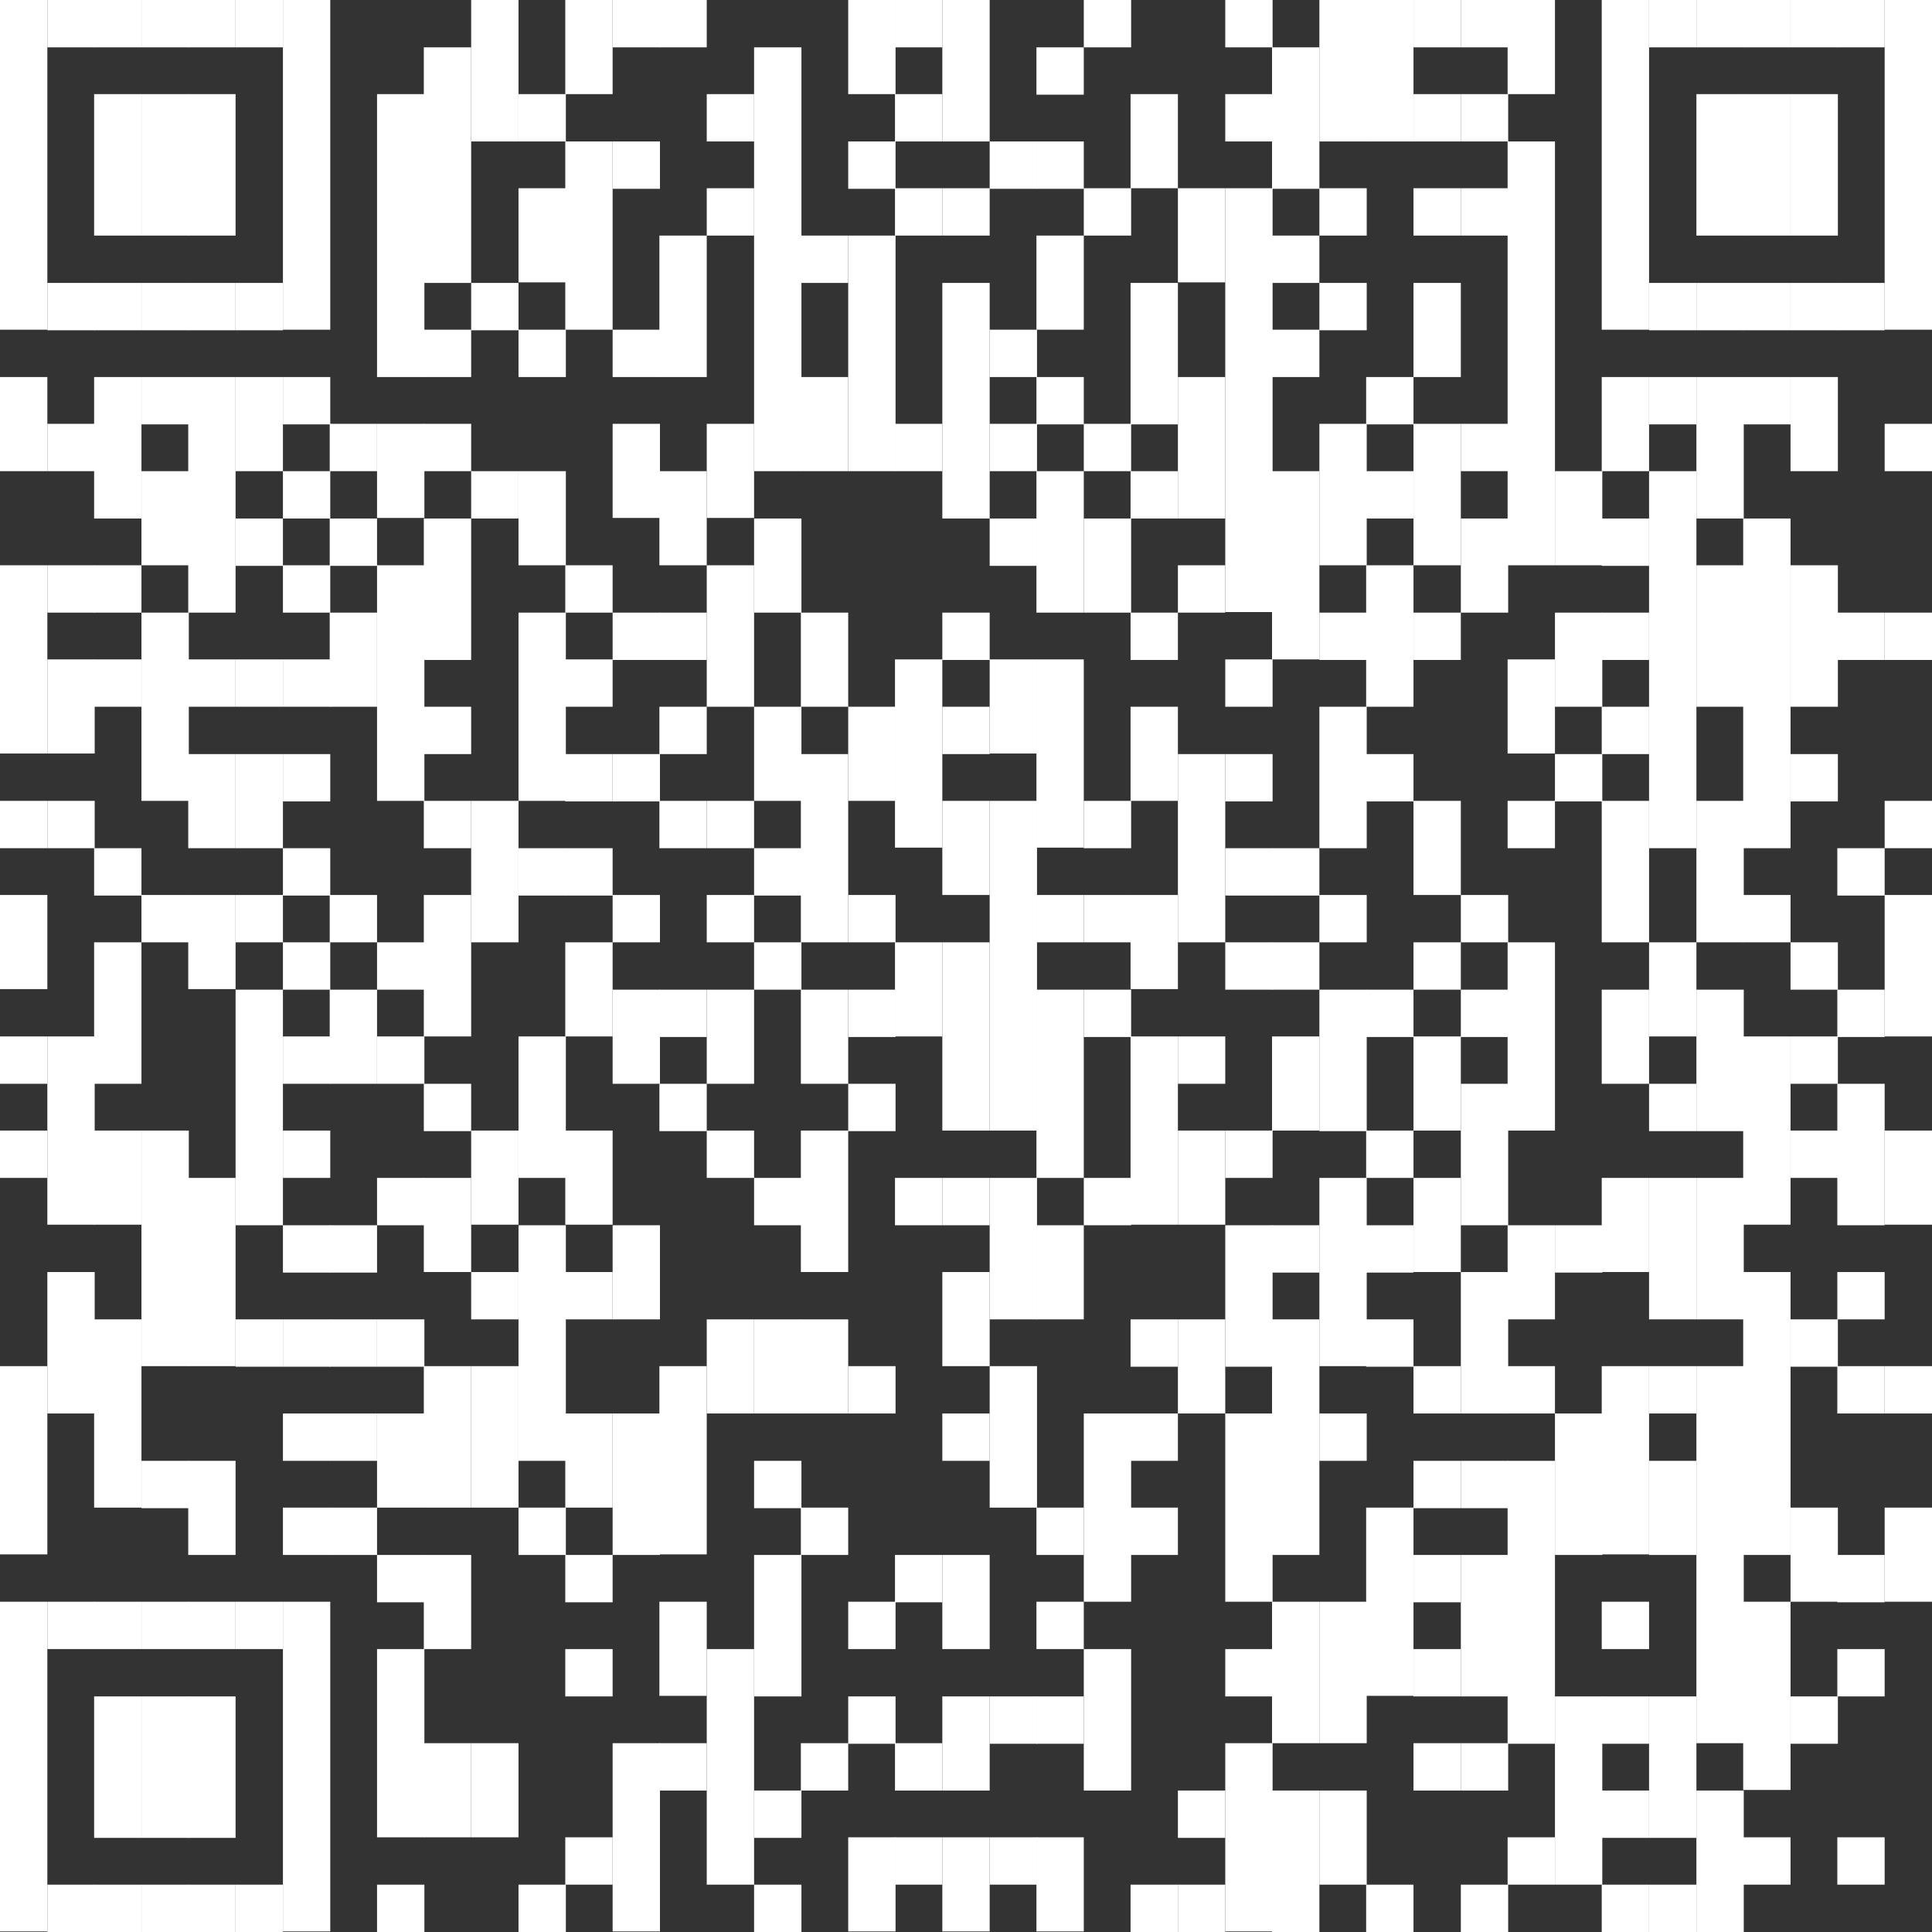 <svg xmlns="http://www.w3.org/2000/svg" xmlns:xlink="http://www.w3.org/1999/xlink" id="Layer_1" x="0px" y="0px" viewBox="0 0 338.7 338.7" style="enable-background:new 0 0 338.7 338.7;" xml:space="preserve"><rect x="0" y="0" width="338.7" height="338.7" fill="#333333" stroke="none"/><style type="text/css">	.st0{fill:#FFFFFF;}</style><rect y="0" class="st0" width="8.3" height="57.8"></rect><rect y="66.1" class="st0" width="8.3" height="16.5"></rect><rect y="99.1" class="st0" width="8.3" height="33"></rect><rect y="140.4" class="st0" width="8.3" height="8.3"></rect><rect y="156.9" class="st0" width="8.3" height="16.5"></rect><rect y="181.7" class="st0" width="8.3" height="8.3"></rect><rect y="198.2" class="st0" width="8.3" height="8.3"></rect><rect y="239.5" class="st0" width="8.3" height="33"></rect><rect y="280.8" class="st0" width="8.3" height="57.8"></rect><rect x="8.3" y="0" class="st0" width="8.3" height="8.3"></rect><rect x="8.3" y="49.6" class="st0" width="8.3" height="8.3"></rect><rect x="8.3" y="74.3" class="st0" width="8.3" height="8.3"></rect><rect x="8.3" y="99.1" class="st0" width="8.3" height="8.3"></rect><rect x="8.3" y="115.6" class="st0" width="8.3" height="16.5"></rect><rect x="8.3" y="140.4" class="st0" width="8.3" height="8.3"></rect><rect x="8.3" y="181.7" class="st0" width="8.3" height="33"></rect><rect x="8.3" y="223" class="st0" width="8.3" height="24.8"></rect><rect x="8.3" y="280.8" class="st0" width="8.3" height="8.3"></rect><rect x="8.3" y="330.4" class="st0" width="8.3" height="8.3"></rect><rect x="16.5" y="0" class="st0" width="8.3" height="8.3"></rect><rect x="16.5" y="16.5" class="st0" width="8.3" height="24.8"></rect><rect x="16.5" y="49.6" class="st0" width="8.3" height="8.3"></rect><rect x="16.5" y="66.1" class="st0" width="8.3" height="24.8"></rect><rect x="16.5" y="99.1" class="st0" width="8.3" height="8.3"></rect><rect x="16.5" y="115.6" class="st0" width="8.3" height="8.3"></rect><rect x="16.5" y="148.7" class="st0" width="8.3" height="8.3"></rect><rect x="16.5" y="165.2" class="st0" width="8.3" height="24.8"></rect><rect x="16.5" y="198.2" class="st0" width="8.3" height="16.5"></rect><rect x="16.5" y="231.3" class="st0" width="8.3" height="33"></rect><rect x="16.5" y="280.8" class="st0" width="8.3" height="8.3"></rect><rect x="16.5" y="297.4" class="st0" width="8.3" height="24.8"></rect><rect x="16.5" y="330.4" class="st0" width="8.3" height="8.3"></rect><rect x="24.8" y="0" class="st0" width="8.3" height="8.3"></rect><rect x="24.8" y="16.5" class="st0" width="8.3" height="24.8"></rect><rect x="24.8" y="49.6" class="st0" width="8.3" height="8.3"></rect><rect x="24.8" y="66.1" class="st0" width="8.3" height="8.3"></rect><rect x="24.8" y="82.6" class="st0" width="8.3" height="16.5"></rect><rect x="24.8" y="107.4" class="st0" width="8.3" height="33"></rect><rect x="24.8" y="156.9" class="st0" width="8.3" height="8.3"></rect><rect x="24.8" y="198.2" class="st0" width="8.3" height="41.3"></rect><rect x="24.8" y="256.1" class="st0" width="8.3" height="8.3"></rect><rect x="24.8" y="280.8" class="st0" width="8.3" height="8.3"></rect><rect x="24.8" y="297.4" class="st0" width="8.3" height="24.8"></rect><rect x="24.8" y="330.4" class="st0" width="8.3" height="8.3"></rect><rect x="33" y="0" class="st0" width="8.3" height="8.3"></rect><rect x="33" y="16.5" class="st0" width="8.3" height="24.8"></rect><rect x="33" y="49.6" class="st0" width="8.3" height="8.3"></rect><rect x="33" y="66.1" class="st0" width="8.3" height="41.3"></rect><rect x="33" y="115.6" class="st0" width="8.3" height="8.3"></rect><rect x="33" y="132.2" class="st0" width="8.3" height="16.5"></rect><rect x="33" y="156.9" class="st0" width="8.3" height="16.5"></rect><rect x="33" y="206.5" class="st0" width="8.3" height="33"></rect><rect x="33" y="256.1" class="st0" width="8.3" height="16.5"></rect><rect x="33" y="280.8" class="st0" width="8.3" height="8.3"></rect><rect x="33" y="297.4" class="st0" width="8.3" height="24.8"></rect><rect x="33" y="330.4" class="st0" width="8.3" height="8.3"></rect><rect x="41.3" y="0" class="st0" width="8.3" height="8.3"></rect><rect x="41.3" y="49.6" class="st0" width="8.3" height="8.3"></rect><rect x="41.3" y="66.1" class="st0" width="8.3" height="16.5"></rect><rect x="41.3" y="90.9" class="st0" width="8.3" height="8.3"></rect><rect x="41.3" y="115.6" class="st0" width="8.3" height="8.3"></rect><rect x="41.3" y="132.2" class="st0" width="8.3" height="16.5"></rect><rect x="41.3" y="156.9" class="st0" width="8.3" height="8.3"></rect><rect x="41.3" y="173.5" class="st0" width="8.3" height="41.3"></rect><rect x="41.3" y="231.3" class="st0" width="8.3" height="8.3"></rect><rect x="41.3" y="280.8" class="st0" width="8.3" height="8.3"></rect><rect x="41.3" y="330.4" class="st0" width="8.3" height="8.3"></rect><rect x="49.6" y="0" class="st0" width="8.3" height="57.8"></rect><rect x="49.6" y="66.1" class="st0" width="8.3" height="8.3"></rect><rect x="49.6" y="82.6" class="st0" width="8.3" height="8.3"></rect><rect x="49.6" y="99.1" class="st0" width="8.3" height="8.3"></rect><rect x="49.6" y="115.6" class="st0" width="8.3" height="8.3"></rect><rect x="49.6" y="132.2" class="st0" width="8.3" height="8.3"></rect><rect x="49.6" y="148.7" class="st0" width="8.3" height="8.3"></rect><rect x="49.6" y="165.2" class="st0" width="8.3" height="8.3"></rect><rect x="49.6" y="181.7" class="st0" width="8.3" height="8.3"></rect><rect x="49.6" y="198.2" class="st0" width="8.3" height="8.3"></rect><rect x="49.6" y="214.8" class="st0" width="8.3" height="8.3"></rect><rect x="49.6" y="231.3" class="st0" width="8.3" height="8.3"></rect><rect x="49.6" y="247.8" class="st0" width="8.3" height="8.3"></rect><rect x="49.6" y="264.3" class="st0" width="8.3" height="8.3"></rect><rect x="49.6" y="280.8" class="st0" width="8.3" height="57.8"></rect><rect x="57.8" y="74.3" class="st0" width="8.3" height="8.3"></rect><rect x="57.8" y="90.9" class="st0" width="8.3" height="8.3"></rect><rect x="57.8" y="107.4" class="st0" width="8.3" height="16.5"></rect><rect x="57.8" y="156.9" class="st0" width="8.3" height="8.3"></rect><rect x="57.8" y="173.5" class="st0" width="8.3" height="16.5"></rect><rect x="57.8" y="214.8" class="st0" width="8.3" height="8.3"></rect><rect x="57.8" y="231.3" class="st0" width="8.3" height="8.3"></rect><rect x="57.8" y="247.8" class="st0" width="8.3" height="8.3"></rect><rect x="57.8" y="264.3" class="st0" width="8.3" height="8.3"></rect><rect x="66.1" y="16.5" class="st0" width="8.3" height="49.6"></rect><rect x="66.1" y="74.3" class="st0" width="8.3" height="16.5"></rect><rect x="66.1" y="99.1" class="st0" width="8.3" height="41.3"></rect><rect x="66.1" y="165.2" class="st0" width="8.3" height="8.3"></rect><rect x="66.1" y="181.7" class="st0" width="8.3" height="8.3"></rect><rect x="66.1" y="206.5" class="st0" width="8.3" height="8.3"></rect><rect x="66.1" y="231.3" class="st0" width="8.3" height="8.3"></rect><rect x="66.1" y="247.8" class="st0" width="8.3" height="16.5"></rect><rect x="66.1" y="272.6" class="st0" width="8.3" height="8.3"></rect><rect x="66.1" y="289.1" class="st0" width="8.3" height="33"></rect><rect x="66.1" y="330.4" class="st0" width="8.3" height="8.3"></rect><rect x="74.3" y="8.3" class="st0" width="8.3" height="41.3"></rect><rect x="74.3" y="57.8" class="st0" width="8.3" height="8.3"></rect><rect x="74.3" y="74.3" class="st0" width="8.3" height="8.3"></rect><rect x="74.3" y="90.9" class="st0" width="8.3" height="24.8"></rect><rect x="74.3" y="123.9" class="st0" width="8.3" height="8.3"></rect><rect x="74.3" y="140.4" class="st0" width="8.3" height="8.3"></rect><rect x="74.3" y="156.9" class="st0" width="8.3" height="24.8"></rect><rect x="74.3" y="190" class="st0" width="8.3" height="8.3"></rect><rect x="74.3" y="206.5" class="st0" width="8.3" height="16.5"></rect><rect x="74.3" y="239.5" class="st0" width="8.3" height="24.8"></rect><rect x="74.3" y="272.6" class="st0" width="8.3" height="16.5"></rect><rect x="74.3" y="305.6" class="st0" width="8.3" height="16.5"></rect><rect x="82.6" y="0" class="st0" width="8.3" height="24.8"></rect><rect x="82.6" y="49.6" class="st0" width="8.3" height="8.3"></rect><rect x="82.6" y="82.6" class="st0" width="8.3" height="8.3"></rect><rect x="82.6" y="140.4" class="st0" width="8.3" height="24.8"></rect><rect x="82.6" y="198.2" class="st0" width="8.3" height="16.5"></rect><rect x="82.6" y="223" class="st0" width="8.3" height="8.3"></rect><rect x="82.6" y="239.5" class="st0" width="8.3" height="24.8"></rect><rect x="82.6" y="305.6" class="st0" width="8.3" height="16.5"></rect><rect x="90.9" y="16.5" class="st0" width="8.3" height="8.3"></rect><rect x="90.9" y="33" class="st0" width="8.3" height="16.5"></rect><rect x="90.9" y="57.8" class="st0" width="8.3" height="8.3"></rect><rect x="90.9" y="82.6" class="st0" width="8.3" height="16.5"></rect><rect x="90.9" y="107.4" class="st0" width="8.3" height="33"></rect><rect x="90.9" y="148.7" class="st0" width="8.3" height="8.3"></rect><rect x="90.9" y="181.7" class="st0" width="8.3" height="24.8"></rect><rect x="90.9" y="214.8" class="st0" width="8.3" height="41.3"></rect><rect x="90.9" y="264.3" class="st0" width="8.3" height="8.3"></rect><rect x="90.9" y="330.4" class="st0" width="8.3" height="8.3"></rect><rect x="99.1" y="0" class="st0" width="8.3" height="16.5"></rect><rect x="99.1" y="24.8" class="st0" width="8.3" height="33"></rect><rect x="99.1" y="99.1" class="st0" width="8.3" height="8.3"></rect><rect x="99.1" y="115.6" class="st0" width="8.3" height="8.3"></rect><rect x="99.1" y="132.2" class="st0" width="8.3" height="8.3"></rect><rect x="99.1" y="148.7" class="st0" width="8.3" height="8.3"></rect><rect x="99.1" y="165.2" class="st0" width="8.3" height="16.5"></rect><rect x="99.1" y="198.2" class="st0" width="8.3" height="16.5"></rect><rect x="99.1" y="223" class="st0" width="8.3" height="8.3"></rect><rect x="99.1" y="247.8" class="st0" width="8.3" height="16.5"></rect><rect x="99.1" y="272.6" class="st0" width="8.3" height="8.3"></rect><rect x="99.1" y="289.1" class="st0" width="8.3" height="8.3"></rect><rect x="99.1" y="322.1" class="st0" width="8.3" height="8.3"></rect><rect x="107.4" y="0" class="st0" width="8.3" height="8.3"></rect><rect x="107.4" y="24.8" class="st0" width="8.3" height="8.3"></rect><rect x="107.4" y="57.8" class="st0" width="8.3" height="8.3"></rect><rect x="107.4" y="74.3" class="st0" width="8.3" height="16.5"></rect><rect x="107.4" y="107.4" class="st0" width="8.3" height="8.3"></rect><rect x="107.4" y="132.2" class="st0" width="8.3" height="8.3"></rect><rect x="107.4" y="156.9" class="st0" width="8.3" height="8.3"></rect><rect x="107.4" y="173.5" class="st0" width="8.3" height="16.5"></rect><rect x="107.4" y="214.8" class="st0" width="8.3" height="16.5"></rect><rect x="107.4" y="247.8" class="st0" width="8.3" height="24.8"></rect><rect x="107.4" y="305.6" class="st0" width="8.3" height="33"></rect><rect x="115.6" y="0" class="st0" width="8.3" height="8.3"></rect><rect x="115.6" y="41.3" class="st0" width="8.3" height="24.8"></rect><rect x="115.6" y="82.6" class="st0" width="8.3" height="16.5"></rect><rect x="115.6" y="107.4" class="st0" width="8.3" height="8.3"></rect><rect x="115.6" y="123.9" class="st0" width="8.3" height="8.3"></rect><rect x="115.6" y="140.4" class="st0" width="8.3" height="8.3"></rect><rect x="115.6" y="173.5" class="st0" width="8.3" height="8.3"></rect><rect x="115.6" y="190" class="st0" width="8.3" height="8.3"></rect><rect x="115.6" y="239.5" class="st0" width="8.3" height="33"></rect><rect x="115.6" y="280.8" class="st0" width="8.3" height="16.5"></rect><rect x="115.6" y="305.6" class="st0" width="8.3" height="8.3"></rect><rect x="123.9" y="16.5" class="st0" width="8.3" height="8.3"></rect><rect x="123.9" y="33" class="st0" width="8.3" height="8.3"></rect><rect x="123.9" y="74.3" class="st0" width="8.3" height="16.5"></rect><rect x="123.9" y="99.1" class="st0" width="8.3" height="24.8"></rect><rect x="123.9" y="140.4" class="st0" width="8.3" height="8.3"></rect><rect x="123.9" y="156.9" class="st0" width="8.3" height="8.3"></rect><rect x="123.9" y="173.5" class="st0" width="8.3" height="16.5"></rect><rect x="123.9" y="198.2" class="st0" width="8.3" height="8.3"></rect><rect x="123.9" y="231.3" class="st0" width="8.3" height="16.5"></rect><rect x="123.9" y="289.1" class="st0" width="8.3" height="41.3"></rect><rect x="132.2" y="8.3" class="st0" width="8.3" height="74.3"></rect><rect x="132.2" y="90.9" class="st0" width="8.3" height="16.5"></rect><rect x="132.2" y="123.9" class="st0" width="8.3" height="16.5"></rect><rect x="132.2" y="148.7" class="st0" width="8.3" height="8.3"></rect><rect x="132.2" y="165.2" class="st0" width="8.3" height="8.3"></rect><rect x="132.2" y="206.5" class="st0" width="8.3" height="8.3"></rect><rect x="132.2" y="231.3" class="st0" width="8.3" height="16.5"></rect><rect x="132.2" y="256.1" class="st0" width="8.3" height="8.3"></rect><rect x="132.2" y="272.6" class="st0" width="8.3" height="24.8"></rect><rect x="132.2" y="313.9" class="st0" width="8.3" height="8.3"></rect><rect x="132.2" y="330.4" class="st0" width="8.3" height="8.3"></rect><rect x="140.4" y="41.3" class="st0" width="8.3" height="8.3"></rect><rect x="140.4" y="66.1" class="st0" width="8.3" height="16.5"></rect><rect x="140.4" y="107.4" class="st0" width="8.3" height="16.5"></rect><rect x="140.4" y="132.2" class="st0" width="8.3" height="33"></rect><rect x="140.4" y="173.5" class="st0" width="8.3" height="16.5"></rect><rect x="140.4" y="198.2" class="st0" width="8.3" height="24.8"></rect><rect x="140.4" y="231.3" class="st0" width="8.3" height="16.5"></rect><rect x="140.4" y="264.3" class="st0" width="8.3" height="8.3"></rect><rect x="140.4" y="305.6" class="st0" width="8.3" height="8.3"></rect><rect x="148.7" y="0" class="st0" width="8.3" height="16.5"></rect><rect x="148.7" y="24.8" class="st0" width="8.3" height="8.3"></rect><rect x="148.7" y="41.3" class="st0" width="8.3" height="41.3"></rect><rect x="148.7" y="123.9" class="st0" width="8.3" height="16.5"></rect><rect x="148.7" y="156.9" class="st0" width="8.3" height="8.3"></rect><rect x="148.7" y="173.5" class="st0" width="8.3" height="8.3"></rect><rect x="148.7" y="190" class="st0" width="8.3" height="8.3"></rect><rect x="148.7" y="239.5" class="st0" width="8.3" height="8.3"></rect><rect x="148.7" y="280.8" class="st0" width="8.3" height="8.3"></rect><rect x="148.7" y="297.4" class="st0" width="8.3" height="8.3"></rect><rect x="148.7" y="322.1" class="st0" width="8.3" height="16.5"></rect><rect x="156.9" y="0" class="st0" width="8.3" height="8.3"></rect><rect x="156.9" y="16.5" class="st0" width="8.3" height="8.3"></rect><rect x="156.9" y="33" class="st0" width="8.3" height="8.3"></rect><rect x="156.9" y="74.3" class="st0" width="8.3" height="8.3"></rect><rect x="156.9" y="115.6" class="st0" width="8.3" height="33"></rect><rect x="156.9" y="165.2" class="st0" width="8.3" height="16.5"></rect><rect x="156.9" y="206.5" class="st0" width="8.3" height="8.3"></rect><rect x="156.9" y="272.6" class="st0" width="8.3" height="8.3"></rect><rect x="156.9" y="305.6" class="st0" width="8.3" height="8.3"></rect><rect x="156.9" y="322.1" class="st0" width="8.3" height="8.3"></rect><rect x="165.2" y="0" class="st0" width="8.3" height="24.8"></rect><rect x="165.2" y="33" class="st0" width="8.3" height="8.3"></rect><rect x="165.2" y="49.6" class="st0" width="8.3" height="41.3"></rect><rect x="165.2" y="107.4" class="st0" width="8.3" height="8.3"></rect><rect x="165.2" y="123.9" class="st0" width="8.3" height="8.3"></rect><rect x="165.2" y="140.4" class="st0" width="8.3" height="16.5"></rect><rect x="165.2" y="165.2" class="st0" width="8.3" height="33"></rect><rect x="165.2" y="206.5" class="st0" width="8.3" height="8.3"></rect><rect x="165.2" y="223" class="st0" width="8.3" height="16.5"></rect><rect x="165.2" y="247.8" class="st0" width="8.3" height="8.3"></rect><rect x="165.2" y="272.6" class="st0" width="8.3" height="16.5"></rect><rect x="165.2" y="297.4" class="st0" width="8.3" height="16.5"></rect><rect x="165.2" y="322.1" class="st0" width="8.3" height="16.5"></rect><rect x="173.5" y="24.8" class="st0" width="8.3" height="8.3"></rect><rect x="173.5" y="57.8" class="st0" width="8.3" height="8.3"></rect><rect x="173.5" y="74.3" class="st0" width="8.3" height="8.3"></rect><rect x="173.5" y="90.9" class="st0" width="8.3" height="8.3"></rect><rect x="173.5" y="115.6" class="st0" width="8.3" height="16.5"></rect><rect x="173.5" y="140.4" class="st0" width="8.3" height="57.8"></rect><rect x="173.5" y="206.5" class="st0" width="8.3" height="24.8"></rect><rect x="173.5" y="239.5" class="st0" width="8.3" height="24.8"></rect><rect x="173.5" y="297.4" class="st0" width="8.3" height="8.3"></rect><rect x="173.5" y="322.1" class="st0" width="8.3" height="8.3"></rect><rect x="181.7" y="8.3" class="st0" width="8.3" height="8.3"></rect><rect x="181.7" y="24.8" class="st0" width="8.3" height="8.3"></rect><rect x="181.7" y="41.3" class="st0" width="8.3" height="16.5"></rect><rect x="181.7" y="66.1" class="st0" width="8.3" height="8.3"></rect><rect x="181.7" y="82.6" class="st0" width="8.3" height="24.8"></rect><rect x="181.7" y="115.6" class="st0" width="8.3" height="33"></rect><rect x="181.7" y="156.9" class="st0" width="8.3" height="8.3"></rect><rect x="181.7" y="173.5" class="st0" width="8.3" height="33"></rect><rect x="181.7" y="214.8" class="st0" width="8.3" height="16.5"></rect><rect x="181.7" y="264.3" class="st0" width="8.3" height="8.3"></rect><rect x="181.7" y="280.8" class="st0" width="8.3" height="8.3"></rect><rect x="181.7" y="297.4" class="st0" width="8.3" height="8.3"></rect><rect x="181.7" y="322.1" class="st0" width="8.3" height="16.5"></rect><rect x="190" y="0" class="st0" width="8.3" height="8.3"></rect><rect x="190" y="33" class="st0" width="8.3" height="8.3"></rect><rect x="190" y="74.3" class="st0" width="8.3" height="8.3"></rect><rect x="190" y="90.9" class="st0" width="8.3" height="16.5"></rect><rect x="190" y="140.4" class="st0" width="8.3" height="8.3"></rect><rect x="190" y="156.9" class="st0" width="8.3" height="8.3"></rect><rect x="190" y="173.5" class="st0" width="8.3" height="8.3"></rect><rect x="190" y="206.5" class="st0" width="8.3" height="8.3"></rect><rect x="190" y="247.8" class="st0" width="8.3" height="33"></rect><rect x="190" y="289.1" class="st0" width="8.3" height="24.8"></rect><rect x="198.2" y="16.5" class="st0" width="8.3" height="16.5"></rect><rect x="198.2" y="49.6" class="st0" width="8.3" height="24.8"></rect><rect x="198.2" y="82.6" class="st0" width="8.3" height="8.3"></rect><rect x="198.2" y="107.4" class="st0" width="8.3" height="8.3"></rect><rect x="198.2" y="123.9" class="st0" width="8.3" height="16.5"></rect><rect x="198.2" y="156.9" class="st0" width="8.3" height="16.5"></rect><rect x="198.2" y="181.7" class="st0" width="8.3" height="33"></rect><rect x="198.2" y="231.3" class="st0" width="8.3" height="8.3"></rect><rect x="198.2" y="247.8" class="st0" width="8.3" height="8.3"></rect><rect x="198.2" y="264.3" class="st0" width="8.3" height="8.3"></rect><rect x="198.2" y="330.4" class="st0" width="8.3" height="8.3"></rect><rect x="206.5" y="33" class="st0" width="8.3" height="16.5"></rect><rect x="206.5" y="66.1" class="st0" width="8.3" height="24.8"></rect><rect x="206.5" y="99.1" class="st0" width="8.3" height="8.3"></rect><rect x="206.5" y="132.2" class="st0" width="8.3" height="33"></rect><rect x="206.5" y="181.7" class="st0" width="8.3" height="8.3"></rect><rect x="206.5" y="198.2" class="st0" width="8.3" height="16.5"></rect><rect x="206.5" y="231.3" class="st0" width="8.3" height="16.5"></rect><rect x="206.5" y="313.9" class="st0" width="8.3" height="8.3"></rect><rect x="206.5" y="330.4" class="st0" width="8.3" height="8.3"></rect><rect x="214.8" y="0" class="st0" width="8.3" height="8.3"></rect><rect x="214.8" y="16.5" class="st0" width="8.3" height="8.3"></rect><rect x="214.8" y="33" class="st0" width="8.3" height="74.3"></rect><rect x="214.8" y="115.6" class="st0" width="8.3" height="8.3"></rect><rect x="214.8" y="132.2" class="st0" width="8.3" height="8.3"></rect><rect x="214.8" y="148.7" class="st0" width="8.3" height="8.3"></rect><rect x="214.8" y="165.2" class="st0" width="8.3" height="8.3"></rect><rect x="214.8" y="198.2" class="st0" width="8.3" height="8.3"></rect><rect x="214.8" y="214.8" class="st0" width="8.3" height="24.8"></rect><rect x="214.8" y="247.8" class="st0" width="8.3" height="33"></rect><rect x="214.8" y="289.1" class="st0" width="8.3" height="8.3"></rect><rect x="214.8" y="305.6" class="st0" width="8.3" height="33"></rect><rect x="223" y="8.3" class="st0" width="8.3" height="24.8"></rect><rect x="223" y="41.3" class="st0" width="8.3" height="8.3"></rect><rect x="223" y="57.8" class="st0" width="8.3" height="8.3"></rect><rect x="223" y="82.6" class="st0" width="8.3" height="33"></rect><rect x="223" y="148.7" class="st0" width="8.3" height="8.3"></rect><rect x="223" y="165.2" class="st0" width="8.3" height="8.3"></rect><rect x="223" y="181.7" class="st0" width="8.3" height="16.5"></rect><rect x="223" y="214.8" class="st0" width="8.3" height="8.3"></rect><rect x="223" y="231.3" class="st0" width="8.3" height="41.3"></rect><rect x="223" y="280.8" class="st0" width="8.3" height="24.8"></rect><rect x="223" y="313.9" class="st0" width="8.3" height="24.8"></rect><rect x="231.3" y="0" class="st0" width="8.3" height="24.8"></rect><rect x="231.3" y="33" class="st0" width="8.3" height="8.3"></rect><rect x="231.3" y="49.6" class="st0" width="8.3" height="8.3"></rect><rect x="231.3" y="74.3" class="st0" width="8.3" height="24.8"></rect><rect x="231.3" y="107.4" class="st0" width="8.3" height="8.3"></rect><rect x="231.3" y="123.9" class="st0" width="8.3" height="24.8"></rect><rect x="231.3" y="156.9" class="st0" width="8.3" height="8.3"></rect><rect x="231.3" y="173.5" class="st0" width="8.3" height="24.8"></rect><rect x="231.3" y="206.5" class="st0" width="8.3" height="33"></rect><rect x="231.3" y="247.8" class="st0" width="8.3" height="8.3"></rect><rect x="231.3" y="280.8" class="st0" width="8.3" height="24.8"></rect><rect x="231.3" y="313.9" class="st0" width="8.3" height="16.5"></rect><rect x="239.5" y="0" class="st0" width="8.3" height="24.8"></rect><rect x="239.5" y="66.1" class="st0" width="8.3" height="8.3"></rect><rect x="239.5" y="82.6" class="st0" width="8.3" height="8.3"></rect><rect x="239.5" y="99.1" class="st0" width="8.3" height="24.8"></rect><rect x="239.5" y="132.2" class="st0" width="8.3" height="8.3"></rect><rect x="239.5" y="173.5" class="st0" width="8.3" height="8.3"></rect><rect x="239.5" y="198.2" class="st0" width="8.3" height="8.3"></rect><rect x="239.5" y="214.8" class="st0" width="8.3" height="8.3"></rect><rect x="239.5" y="231.3" class="st0" width="8.3" height="8.3"></rect><rect x="239.5" y="264.3" class="st0" width="8.3" height="33"></rect><rect x="239.5" y="330.4" class="st0" width="8.3" height="8.3"></rect><rect x="247.8" y="0" class="st0" width="8.3" height="8.3"></rect><rect x="247.8" y="16.5" class="st0" width="8.3" height="8.3"></rect><rect x="247.8" y="33" class="st0" width="8.3" height="8.3"></rect><rect x="247.8" y="49.6" class="st0" width="8.3" height="16.5"></rect><rect x="247.8" y="74.3" class="st0" width="8.3" height="24.8"></rect><rect x="247.8" y="107.4" class="st0" width="8.3" height="8.3"></rect><rect x="247.8" y="140.4" class="st0" width="8.3" height="16.5"></rect><rect x="247.8" y="165.2" class="st0" width="8.3" height="8.3"></rect><rect x="247.8" y="181.7" class="st0" width="8.3" height="16.5"></rect><rect x="247.8" y="206.5" class="st0" width="8.3" height="16.5"></rect><rect x="247.8" y="239.5" class="st0" width="8.3" height="8.3"></rect><rect x="247.8" y="256.1" class="st0" width="8.3" height="8.3"></rect><rect x="247.8" y="272.6" class="st0" width="8.3" height="8.3"></rect><rect x="247.8" y="289.1" class="st0" width="8.3" height="8.3"></rect><rect x="247.8" y="305.6" class="st0" width="8.3" height="8.3"></rect><rect x="256.1" y="0" class="st0" width="8.3" height="8.3"></rect><rect x="256.1" y="16.5" class="st0" width="8.3" height="8.3"></rect><rect x="256.1" y="33" class="st0" width="8.3" height="8.3"></rect><rect x="256.1" y="74.3" class="st0" width="8.3" height="8.3"></rect><rect x="256.1" y="90.9" class="st0" width="8.3" height="16.5"></rect><rect x="256.1" y="156.9" class="st0" width="8.3" height="8.3"></rect><rect x="256.1" y="173.5" class="st0" width="8.3" height="8.3"></rect><rect x="256.1" y="190" class="st0" width="8.3" height="24.8"></rect><rect x="256.1" y="223" class="st0" width="8.3" height="24.8"></rect><rect x="256.1" y="256.1" class="st0" width="8.3" height="8.3"></rect><rect x="256.1" y="272.6" class="st0" width="8.3" height="24.8"></rect><rect x="256.1" y="305.6" class="st0" width="8.3" height="8.3"></rect><rect x="256.1" y="330.4" class="st0" width="8.3" height="8.3"></rect><rect x="264.3" y="0" class="st0" width="8.3" height="16.5"></rect><rect x="264.3" y="24.8" class="st0" width="8.3" height="74.3"></rect><rect x="264.3" y="115.6" class="st0" width="8.3" height="16.5"></rect><rect x="264.3" y="140.4" class="st0" width="8.3" height="8.3"></rect><rect x="264.3" y="165.2" class="st0" width="8.3" height="33"></rect><rect x="264.3" y="214.8" class="st0" width="8.3" height="16.5"></rect><rect x="264.3" y="239.5" class="st0" width="8.3" height="8.3"></rect><rect x="264.3" y="256.1" class="st0" width="8.3" height="49.6"></rect><rect x="264.3" y="322.1" class="st0" width="8.3" height="8.3"></rect><rect x="272.6" y="82.6" class="st0" width="8.3" height="16.5"></rect><rect x="272.6" y="107.4" class="st0" width="8.3" height="16.5"></rect><rect x="272.6" y="132.2" class="st0" width="8.3" height="8.3"></rect><rect x="272.6" y="214.8" class="st0" width="8.3" height="8.3"></rect><rect x="272.6" y="247.8" class="st0" width="8.3" height="24.8"></rect><rect x="272.6" y="297.4" class="st0" width="8.3" height="33"></rect><rect x="280.8" y="0" class="st0" width="8.3" height="57.8"></rect><rect x="280.8" y="66.1" class="st0" width="8.3" height="16.5"></rect><rect x="280.8" y="90.9" class="st0" width="8.3" height="8.3"></rect><rect x="280.8" y="107.4" class="st0" width="8.3" height="8.3"></rect><rect x="280.8" y="123.9" class="st0" width="8.3" height="8.3"></rect><rect x="280.8" y="140.4" class="st0" width="8.3" height="24.8"></rect><rect x="280.8" y="173.5" class="st0" width="8.3" height="16.5"></rect><rect x="280.8" y="206.5" class="st0" width="8.3" height="16.5"></rect><rect x="280.8" y="239.5" class="st0" width="8.3" height="33"></rect><rect x="280.8" y="280.8" class="st0" width="8.3" height="8.3"></rect><rect x="280.8" y="297.4" class="st0" width="8.3" height="8.3"></rect><rect x="280.8" y="313.9" class="st0" width="8.3" height="8.3"></rect><rect x="280.8" y="330.4" class="st0" width="8.3" height="8.3"></rect><rect x="289.1" y="0" class="st0" width="8.3" height="8.3"></rect><rect x="289.1" y="49.6" class="st0" width="8.3" height="8.3"></rect><rect x="289.1" y="66.1" class="st0" width="8.3" height="8.3"></rect><rect x="289.1" y="82.6" class="st0" width="8.3" height="66.1"></rect><rect x="289.1" y="165.2" class="st0" width="8.3" height="16.5"></rect><rect x="289.1" y="190" class="st0" width="8.3" height="8.3"></rect><rect x="289.1" y="206.5" class="st0" width="8.3" height="24.8"></rect><rect x="289.1" y="239.5" class="st0" width="8.3" height="8.3"></rect><rect x="289.1" y="256.1" class="st0" width="8.3" height="16.5"></rect><rect x="289.1" y="297.4" class="st0" width="8.3" height="24.8"></rect><rect x="289.1" y="330.4" class="st0" width="8.3" height="8.3"></rect><rect x="297.4" y="0" class="st0" width="8.3" height="8.3"></rect><rect x="297.4" y="16.5" class="st0" width="8.3" height="24.8"></rect><rect x="297.4" y="49.6" class="st0" width="8.3" height="8.3"></rect><rect x="297.4" y="66.1" class="st0" width="8.3" height="24.8"></rect><rect x="297.4" y="99.1" class="st0" width="8.3" height="24.8"></rect><rect x="297.4" y="140.4" class="st0" width="8.3" height="24.8"></rect><rect x="297.4" y="173.5" class="st0" width="8.3" height="24.8"></rect><rect x="297.4" y="206.5" class="st0" width="8.3" height="24.8"></rect><rect x="297.4" y="239.5" class="st0" width="8.3" height="66.1"></rect><rect x="297.4" y="313.9" class="st0" width="8.3" height="24.8"></rect><rect x="305.6" y="0" class="st0" width="8.3" height="8.3"></rect><rect x="305.6" y="16.5" class="st0" width="8.3" height="24.8"></rect><rect x="305.6" y="49.6" class="st0" width="8.3" height="8.3"></rect><rect x="305.6" y="66.1" class="st0" width="8.3" height="8.3"></rect><rect x="305.6" y="90.9" class="st0" width="8.3" height="57.8"></rect><rect x="305.6" y="156.9" class="st0" width="8.3" height="8.3"></rect><rect x="305.6" y="181.7" class="st0" width="8.3" height="33"></rect><rect x="305.6" y="223" class="st0" width="8.3" height="49.6"></rect><rect x="305.6" y="280.8" class="st0" width="8.3" height="33"></rect><rect x="305.6" y="322.1" class="st0" width="8.3" height="8.3"></rect><rect x="313.9" y="0" class="st0" width="8.3" height="8.3"></rect><rect x="313.9" y="16.5" class="st0" width="8.3" height="24.8"></rect><rect x="313.9" y="49.6" class="st0" width="8.3" height="8.3"></rect><rect x="313.9" y="66.1" class="st0" width="8.3" height="16.5"></rect><rect x="313.9" y="99.1" class="st0" width="8.3" height="24.8"></rect><rect x="313.9" y="132.2" class="st0" width="8.3" height="8.3"></rect><rect x="313.9" y="165.2" class="st0" width="8.3" height="8.3"></rect><rect x="313.9" y="181.7" class="st0" width="8.3" height="8.3"></rect><rect x="313.9" y="198.2" class="st0" width="8.3" height="8.3"></rect><rect x="313.9" y="231.3" class="st0" width="8.3" height="8.3"></rect><rect x="313.9" y="264.3" class="st0" width="8.3" height="16.5"></rect><rect x="313.9" y="297.4" class="st0" width="8.3" height="8.3"></rect><rect x="322.1" y="0" class="st0" width="8.3" height="8.3"></rect><rect x="322.1" y="49.6" class="st0" width="8.3" height="8.3"></rect><rect x="322.1" y="107.4" class="st0" width="8.3" height="8.3"></rect><rect x="322.1" y="148.7" class="st0" width="8.3" height="8.3"></rect><rect x="322.1" y="173.5" class="st0" width="8.3" height="8.3"></rect><rect x="322.1" y="190" class="st0" width="8.3" height="24.8"></rect><rect x="322.1" y="223" class="st0" width="8.3" height="8.3"></rect><rect x="322.1" y="239.5" class="st0" width="8.3" height="8.3"></rect><rect x="322.1" y="272.6" class="st0" width="8.3" height="8.3"></rect><rect x="322.1" y="289.1" class="st0" width="8.3" height="8.3"></rect><rect x="322.1" y="322.1" class="st0" width="8.3" height="8.3"></rect><rect x="330.4" y="0" class="st0" width="8.3" height="57.8"></rect><rect x="330.4" y="74.3" class="st0" width="8.3" height="8.3"></rect><rect x="330.4" y="107.4" class="st0" width="8.3" height="8.3"></rect><rect x="330.4" y="140.4" class="st0" width="8.3" height="8.3"></rect><rect x="330.4" y="156.9" class="st0" width="8.3" height="24.8"></rect><rect x="330.4" y="198.2" class="st0" width="8.3" height="16.5"></rect><rect x="330.4" y="239.5" class="st0" width="8.3" height="8.3"></rect><rect x="330.4" y="264.3" class="st0" width="8.3" height="16.5"></rect></svg>